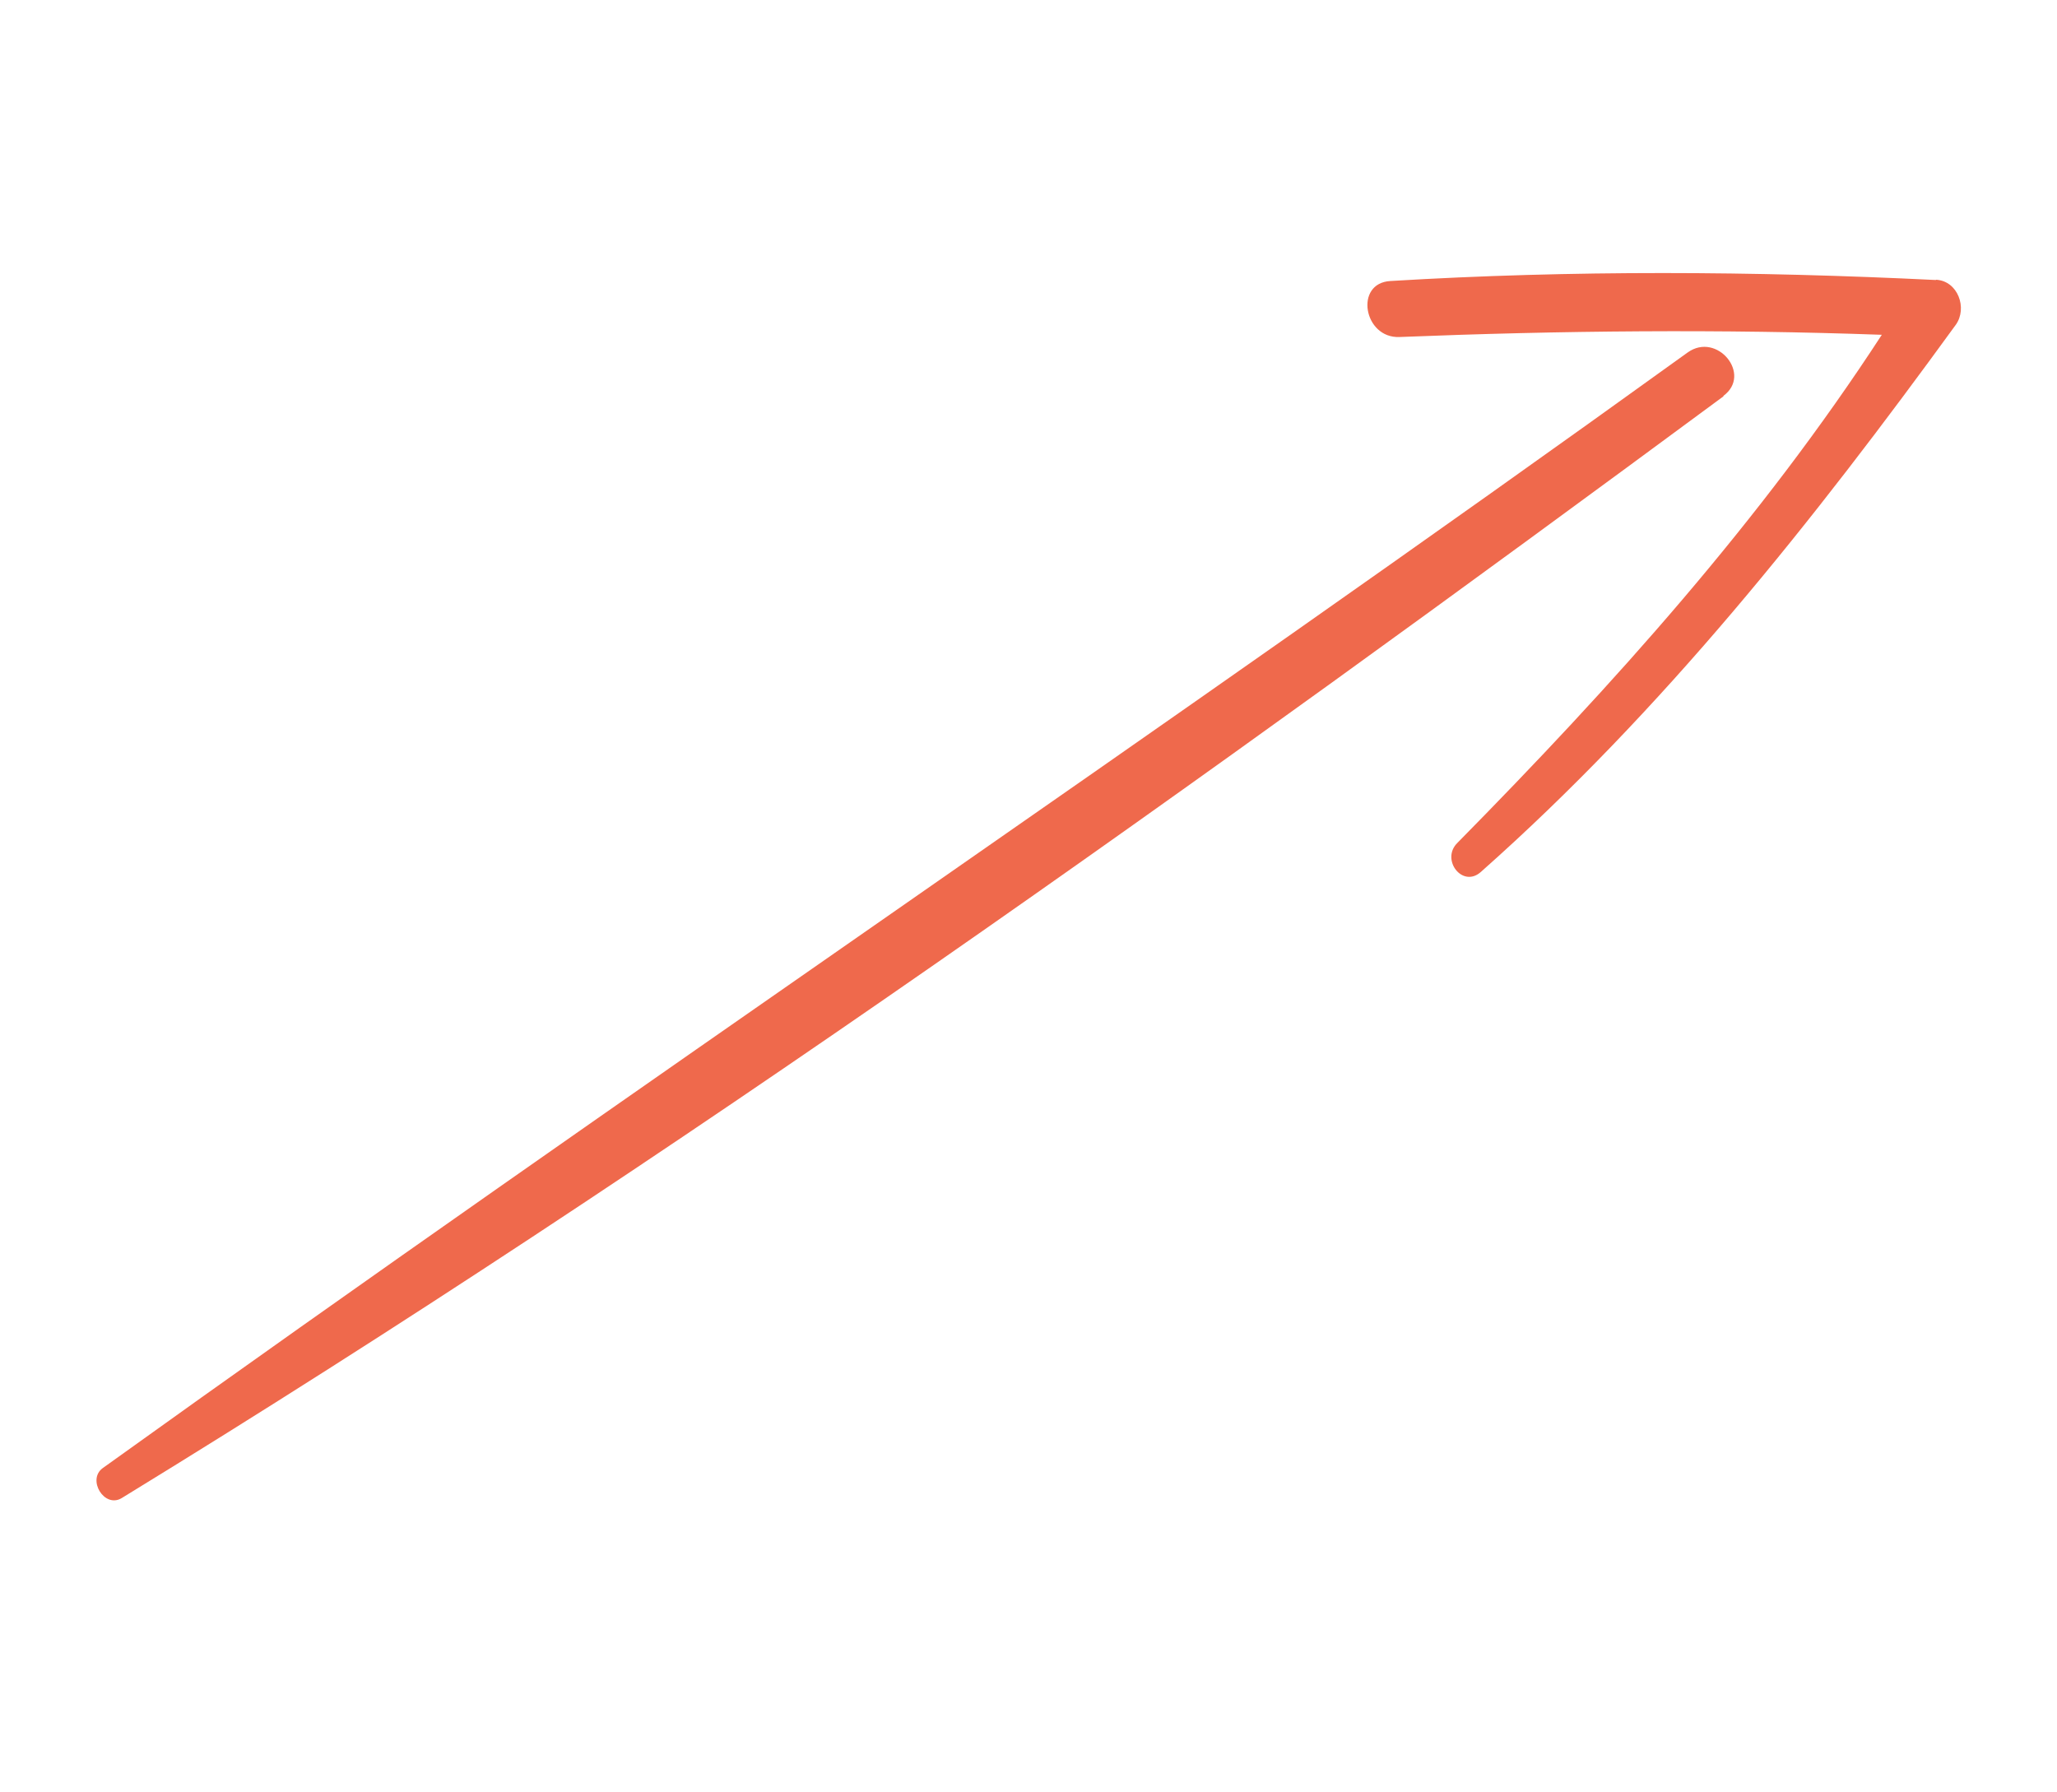 <svg width="101" height="88" viewBox="0 0 101 88" fill="none" xmlns="http://www.w3.org/2000/svg">
<g id="SVG">
<path id="Vector" d="M84.629 19.456C59.116 38.294 33.017 57.003 5.973 73.561C5.121 74.074 4.261 72.65 5.047 72.085C30.805 53.593 57.131 35.858 82.868 17.305C84.312 16.276 86.049 18.395 84.617 19.44L84.629 19.456Z" fill="#EF694C"/>
<path id="Vector_2" d="M95.065 13.736C96.133 13.794 96.617 15.13 96.03 15.948C89.037 25.572 81.651 34.889 72.713 42.813C71.811 43.622 70.734 42.215 71.551 41.396C79.191 33.644 86.455 25.574 92.398 16.439C84.499 16.155 76.628 16.232 68.714 16.548C66.955 16.622 66.482 13.896 68.273 13.798C77.19 13.259 86.135 13.312 95.049 13.749L95.065 13.736Z" fill="#EF694C"/>
</g>
</svg>
